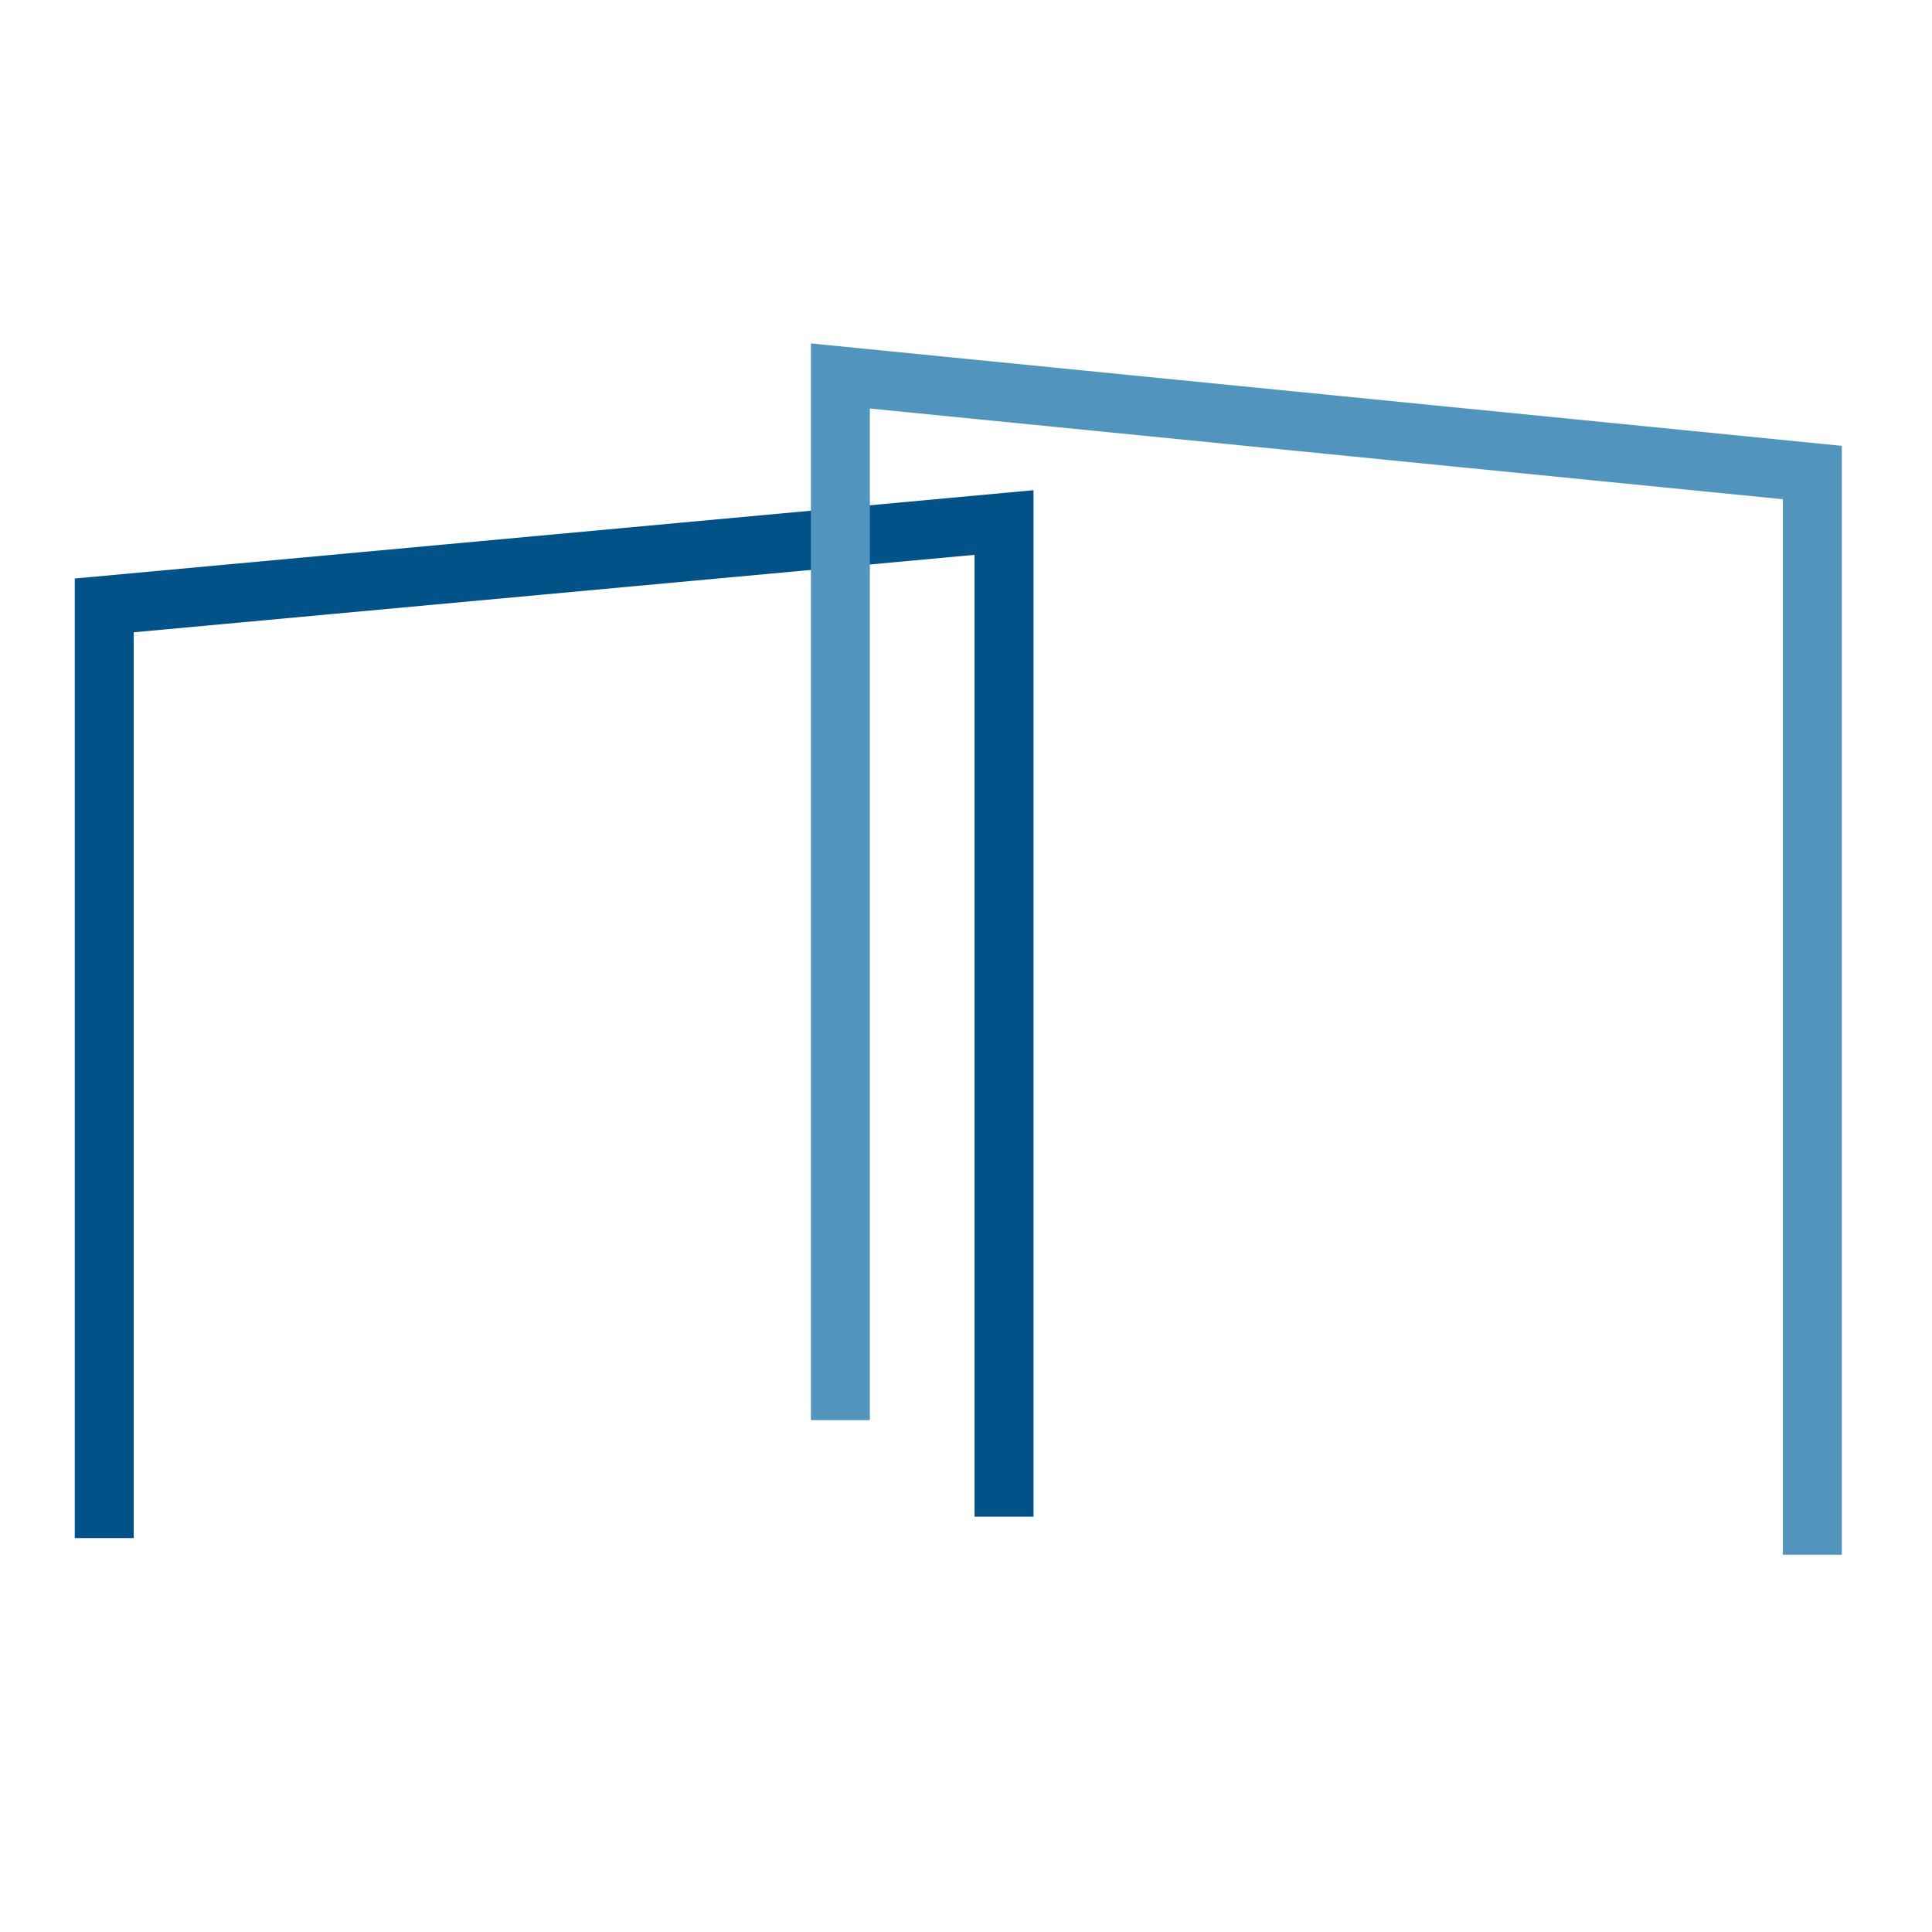 <?xml version="1.0" encoding="UTF-8"?><svg id="Layer_1" xmlns="http://www.w3.org/2000/svg" viewBox="0 0 45.22 45.22"><defs><style>.cls-1{stroke:#015288;}.cls-1,.cls-2{fill:none;stroke-miterlimit:10;stroke-width:1.38px;}.cls-2{stroke:#5195bf;}</style></defs><g id="Option_1"><path class="cls-1" d="m2.44,36V14.17l21.06-1.94v23.27"/><path class="cls-2" d="m42.42,36.39V11.06l-22.75-2.26v24.44"/></g></svg>